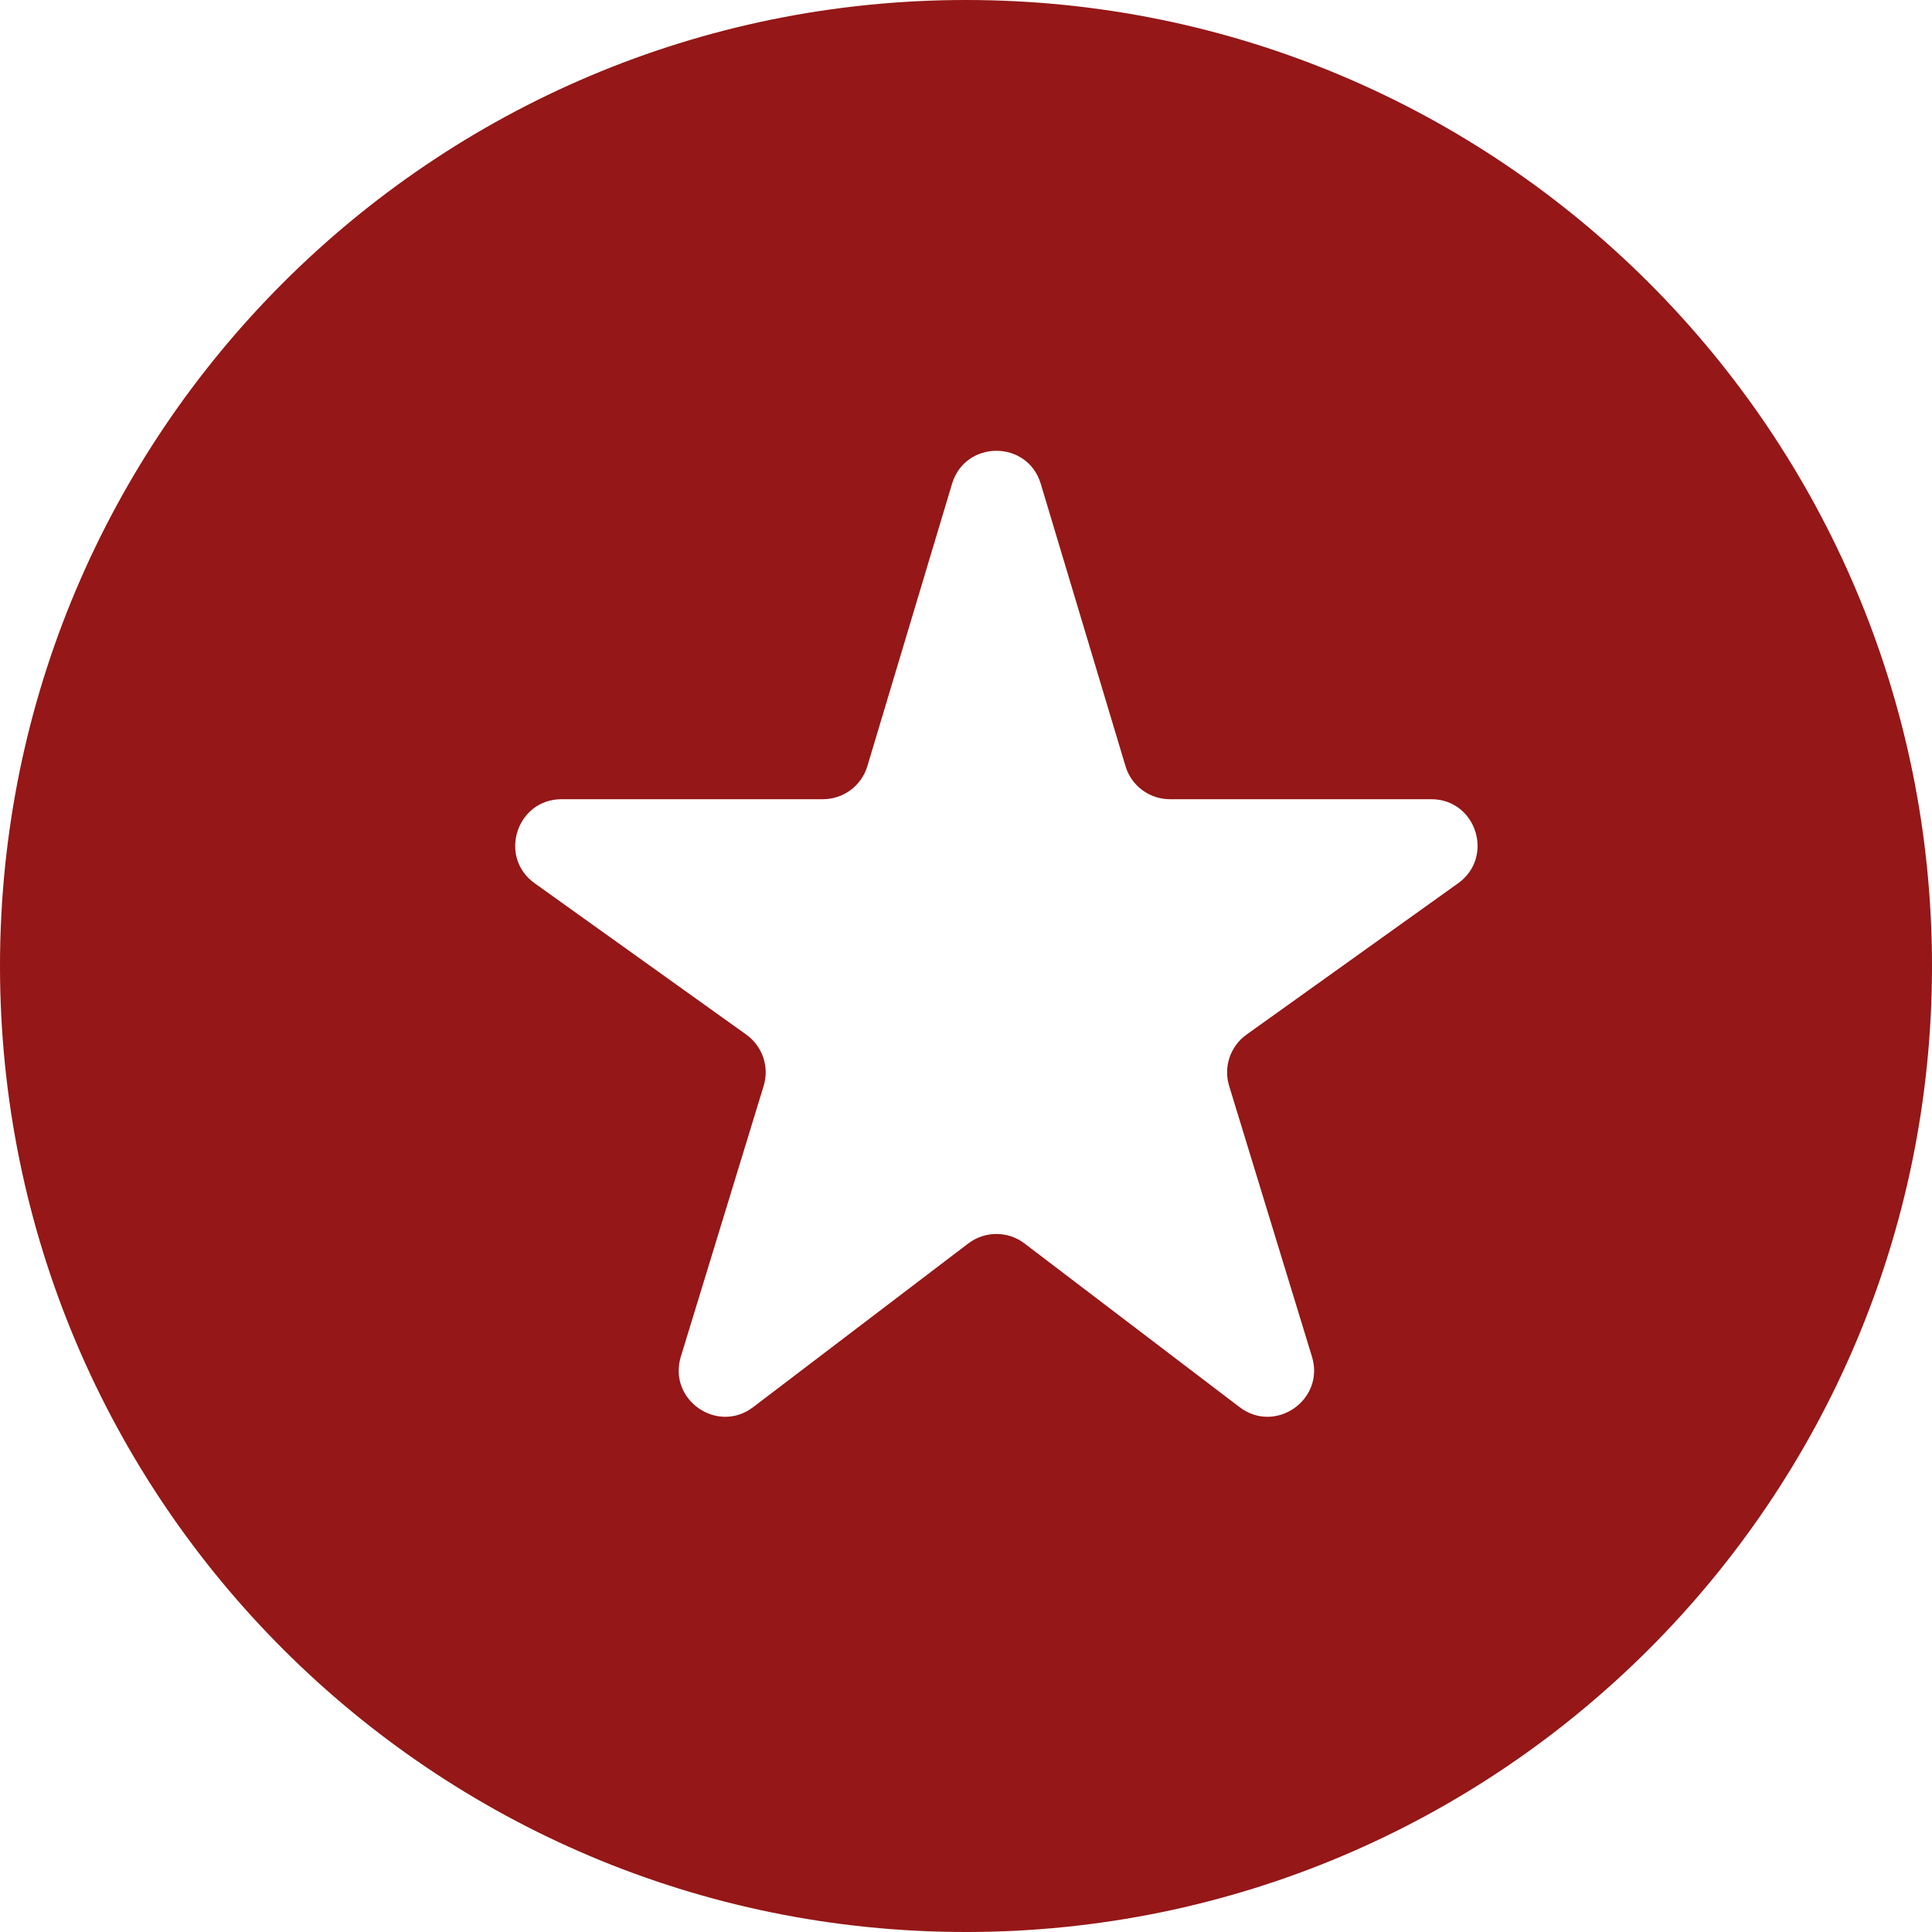 <?xml version="1.0" encoding="UTF-8"?> <svg xmlns="http://www.w3.org/2000/svg" width="30" height="30" viewBox="0 0 30 30" fill="none"><path d="M15 0C23.284 0 30 6.716 30 15C30 23.284 23.284 30 15 30C6.716 30 0 23.284 0 15C0 6.716 6.716 0 15 0ZM16.161 7.513C15.956 6.829 14.988 6.829 14.783 7.513L13.468 11.898C13.377 12.202 13.096 12.41 12.778 12.41H8.721C8.021 12.41 7.733 13.308 8.302 13.715L11.589 16.066C11.84 16.246 11.949 16.567 11.858 16.862L10.572 21.066C10.368 21.735 11.139 22.273 11.695 21.85L15.036 19.308C15.294 19.112 15.651 19.112 15.908 19.308L19.248 21.85C19.804 22.273 20.576 21.735 20.372 21.066L19.086 16.862C18.995 16.567 19.104 16.246 19.355 16.066L22.642 13.715C23.21 13.308 22.923 12.41 22.224 12.41H18.166C17.848 12.41 17.568 12.202 17.477 11.898L16.161 7.513Z" fill="#951717"></path></svg> 